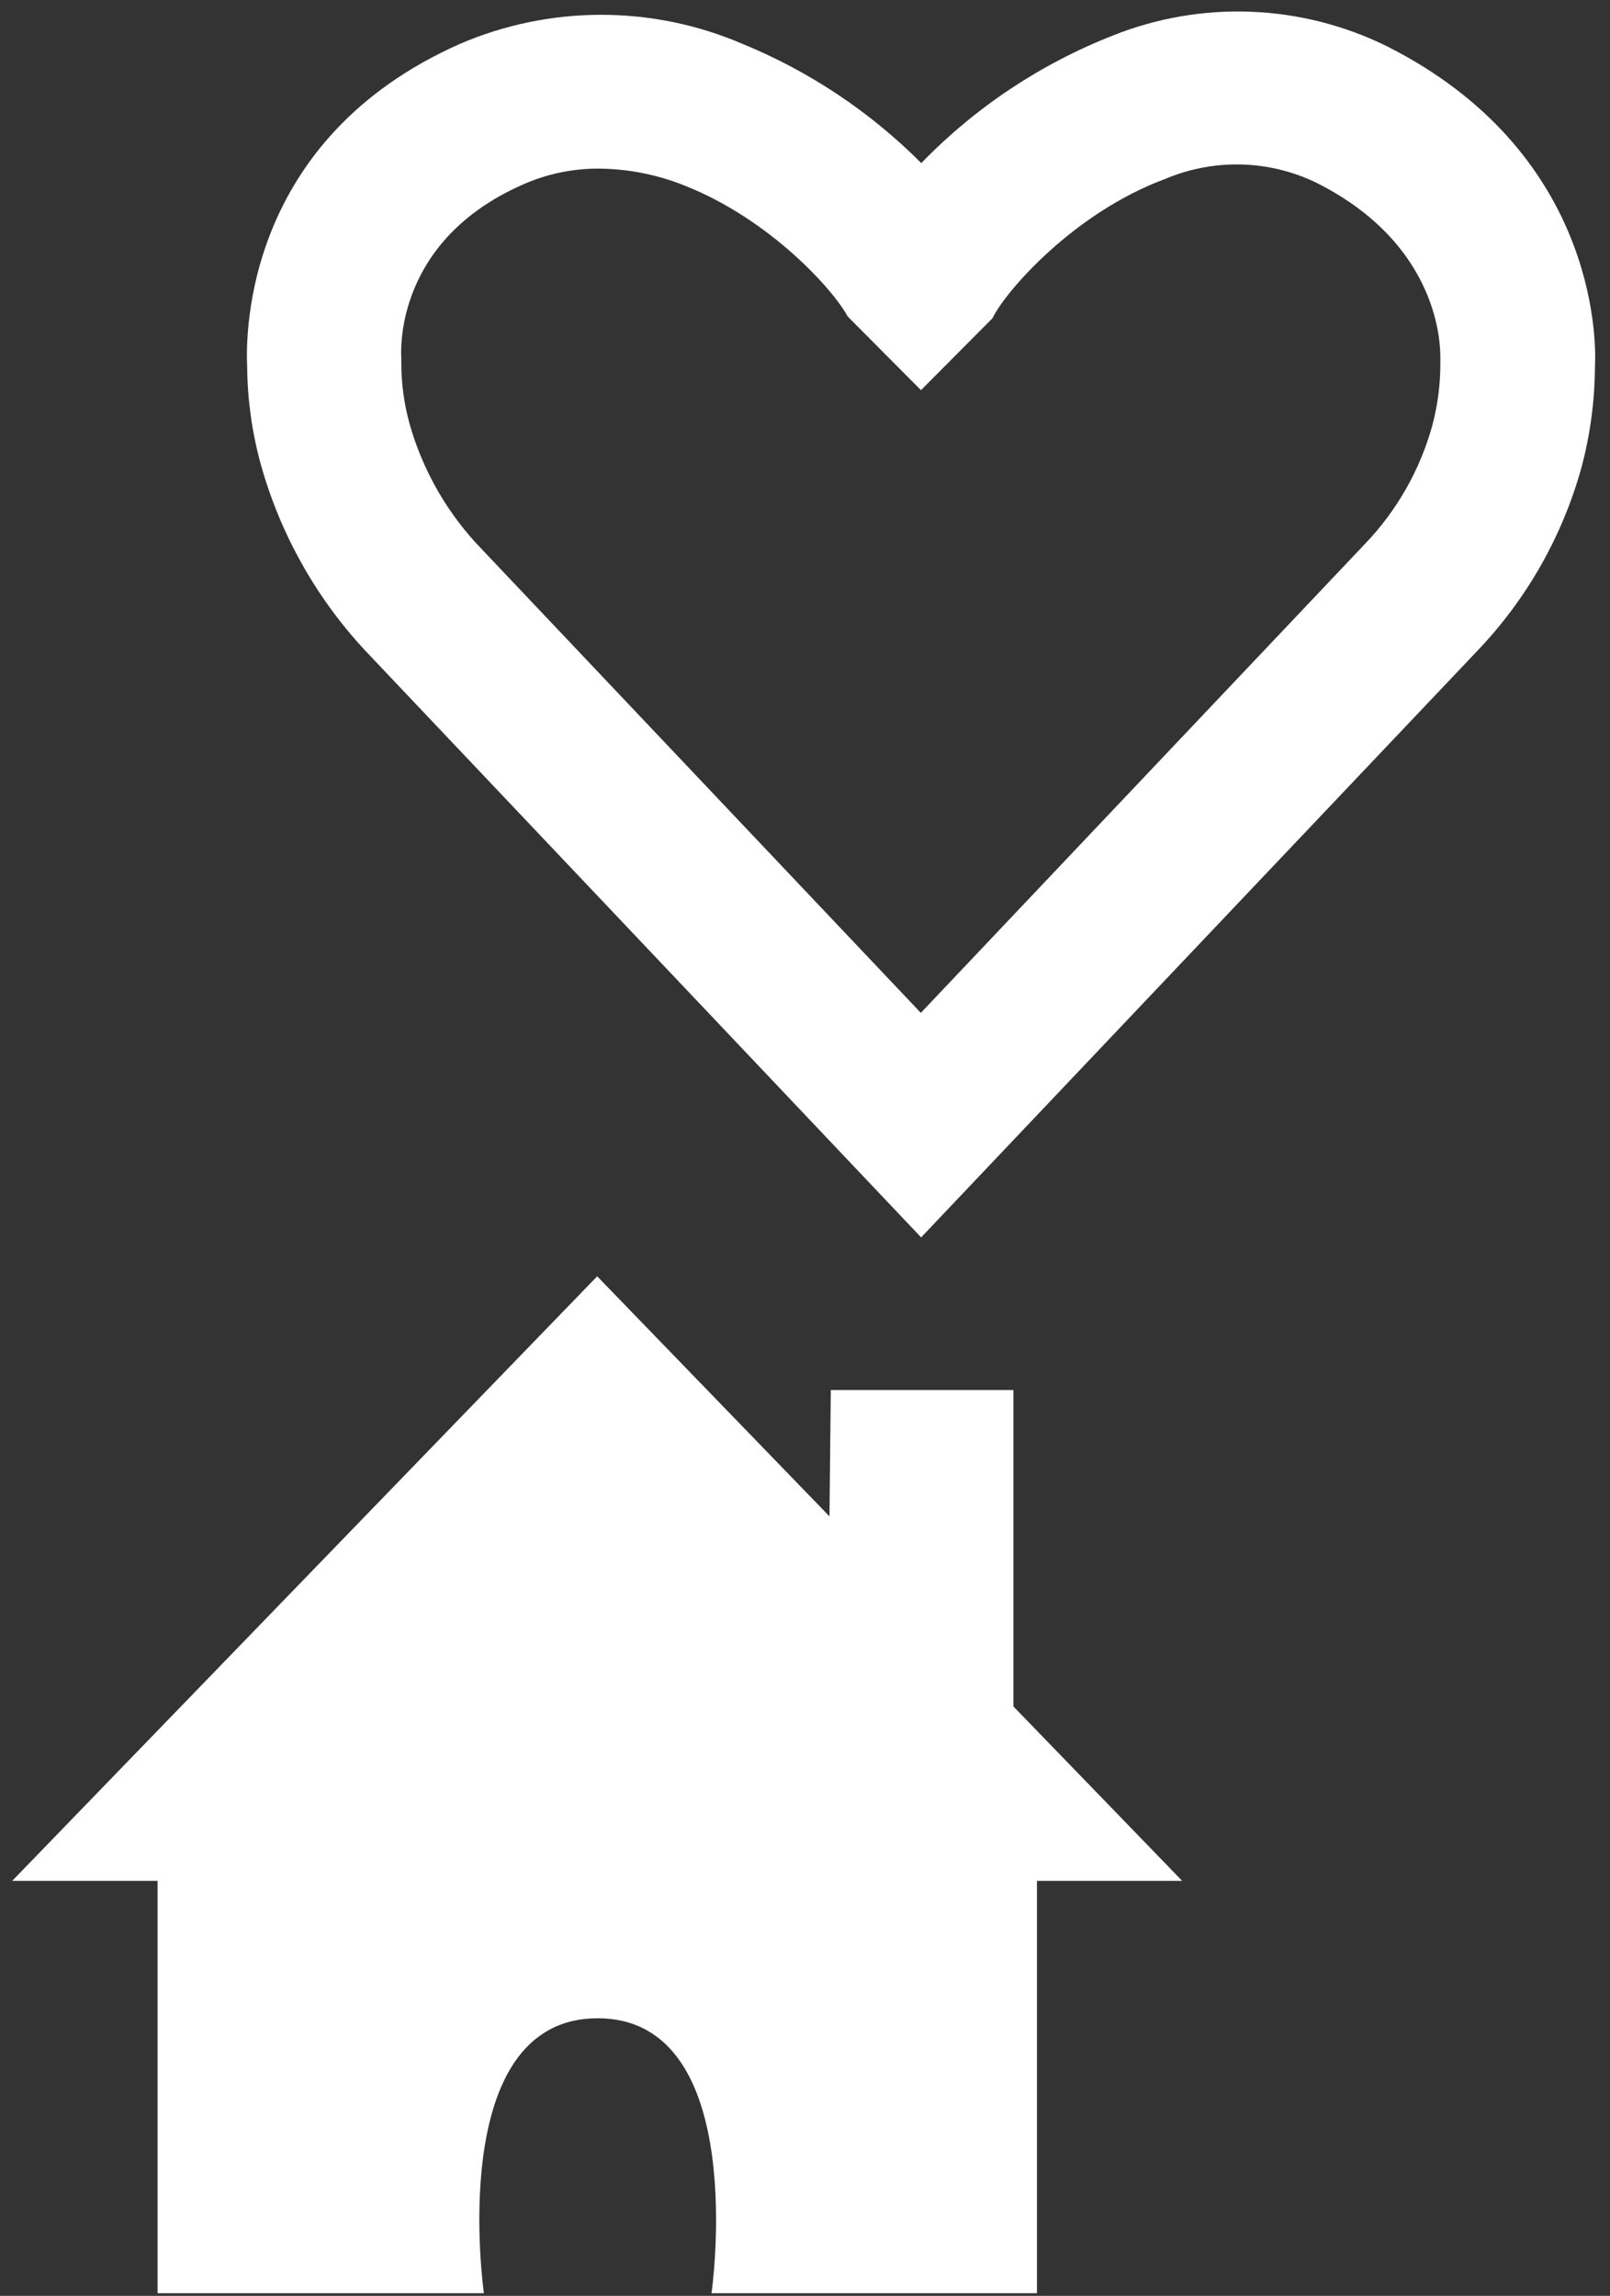 <svg width="108" height="154" viewBox="0 0 108 154" fill="none" xmlns="http://www.w3.org/2000/svg">
<rect x="0" y="0" width="108" height="154" fill="#333333" stroke="none"/>
<path d="M40.06 85.61L79.3 126.16H69.56V153.82H47.73C47.73 153.82 50.37 135.38 40.09 135.38C29.81 135.38 32.46 153.82 32.46 153.82H10.57V126.16H0.82L40.06 85.61Z" fill="white"/>
<path d="M55.73 93.24H67.98V118.26L55.6 105.88L55.73 93.24Z" fill="white"/>
<path fill-rule="evenodd" clip-rule="evenodd" d="M24.84 44L61.79 83L99.04 43.72C102.4 40.226 104.831 35.946 106.11 31.27C106.682 29.092 106.977 26.851 106.99 24.6C107.11 22.53 106.93 10.08 92.99 3.08C90.153 1.689 87.056 0.907 83.899 0.787C80.742 0.666 77.594 1.209 74.66 2.38C69.811 4.281 65.426 7.2 61.8 10.94C58.373 7.501 54.293 4.781 49.8 2.94C46.808 1.655 43.586 0.993 40.33 0.993C37.074 0.993 33.852 1.655 30.86 2.94C16.45 9.32 16.47 22.36 16.58 24.62C16.601 26.796 16.9 28.96 17.47 31.06C18.81 35.92 21.344 40.368 24.84 44ZM35.05 12.39C36.651 11.674 38.386 11.306 40.14 11.31C42.142 11.324 44.124 11.718 45.98 12.47C51.692 14.745 55.917 19.458 56.862 21.226L61.78 26.17L66.575 21.349C67.444 19.542 72.034 14.267 78.17 12C79.774 11.321 81.504 10.992 83.246 11.033C84.987 11.075 86.7 11.486 88.27 12.24C96.626 16.418 96.621 23.225 96.62 24.003L96.62 24.02V24.41C96.62 25.804 96.439 27.193 96.08 28.54C95.249 31.547 93.678 34.297 91.51 36.54L61.77 67.94L32.34 36.86C30.031 34.485 28.353 31.57 27.46 28.38C27.112 27.099 26.93 25.778 26.92 24.45V24.03C26.87 23.23 26.65 16.1 35.05 12.39Z" fill="white"/>
</svg>
